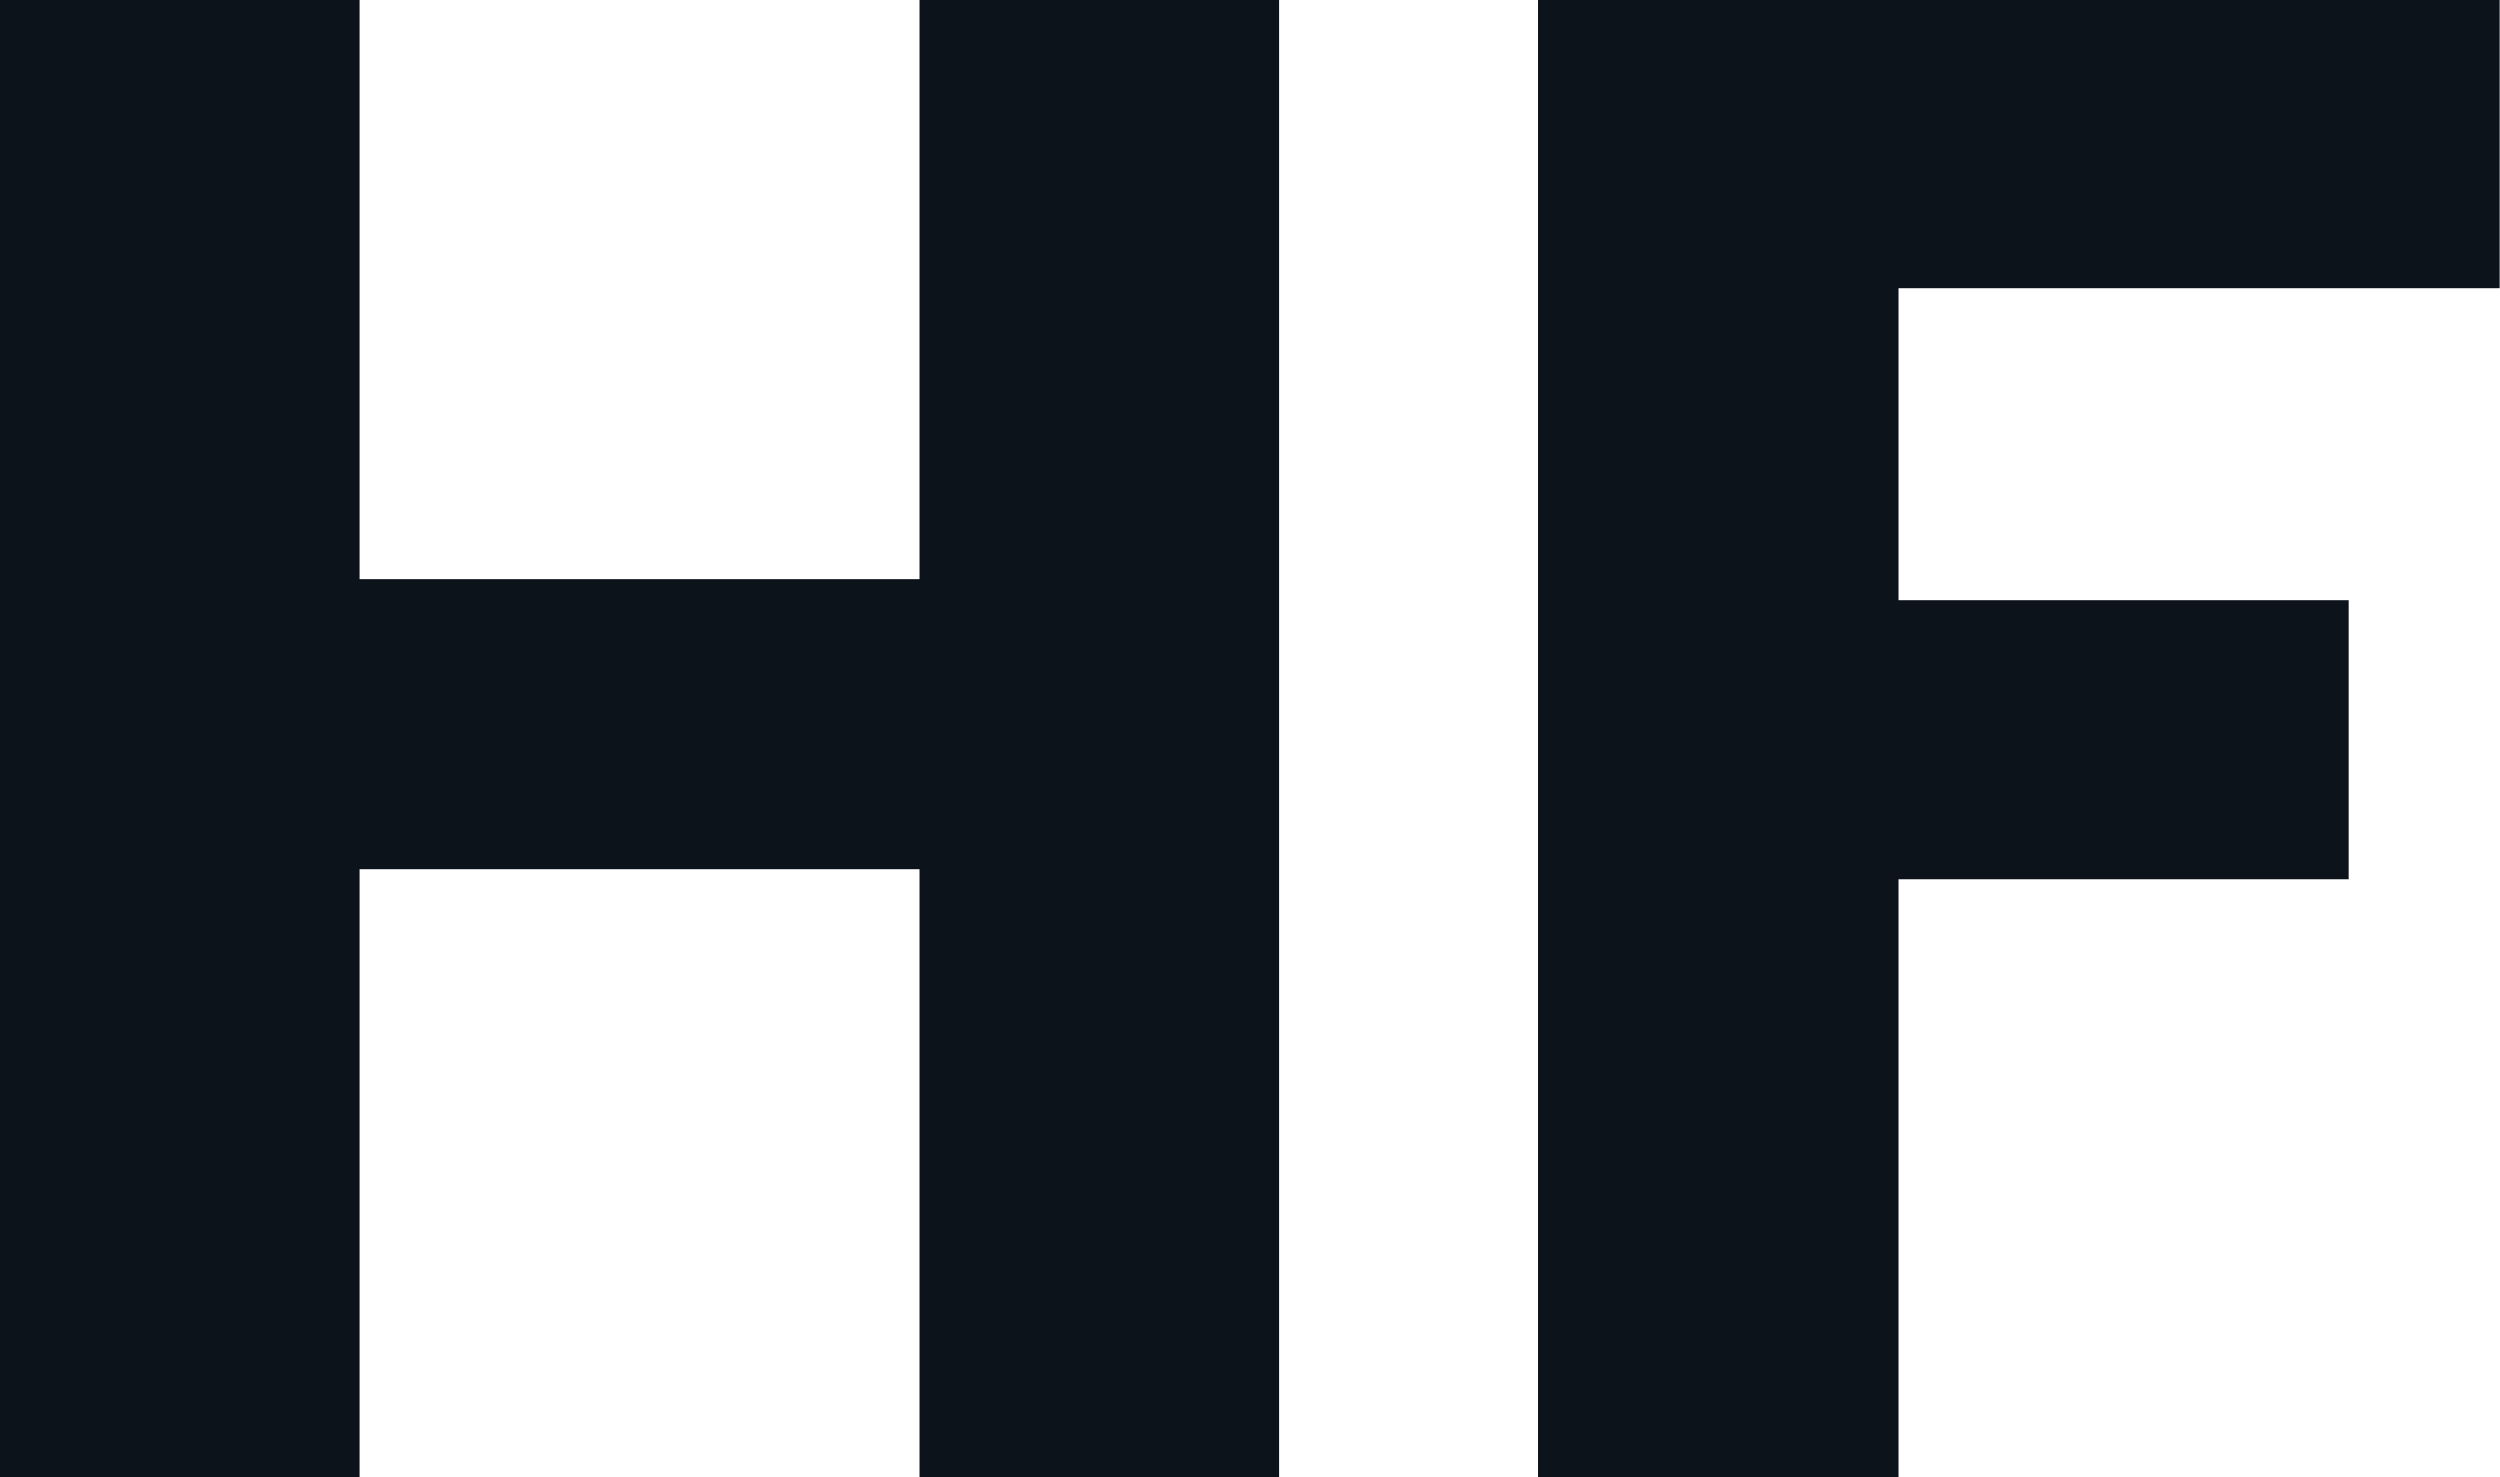 <svg fill="#0D131A" viewBox="0 0 27.324 16.146" height="100%" width="100%" xmlns="http://www.w3.org/2000/svg"><path preserveAspectRatio="none" d="M10.05 0L13.98 0L13.98 16.15L10.05 16.15L10.05 9.50L3.93 9.50L3.93 16.15L0 16.15L0 0L3.93 0L3.93 6.33L10.05 6.33L10.05 0ZM16.81 0L27.32 0L27.32 3.15L20.75 3.15L20.75 6.56L25.67 6.56L25.67 9.61L20.75 9.61L20.75 16.15L16.81 16.15L16.81 0Z"></path></svg>